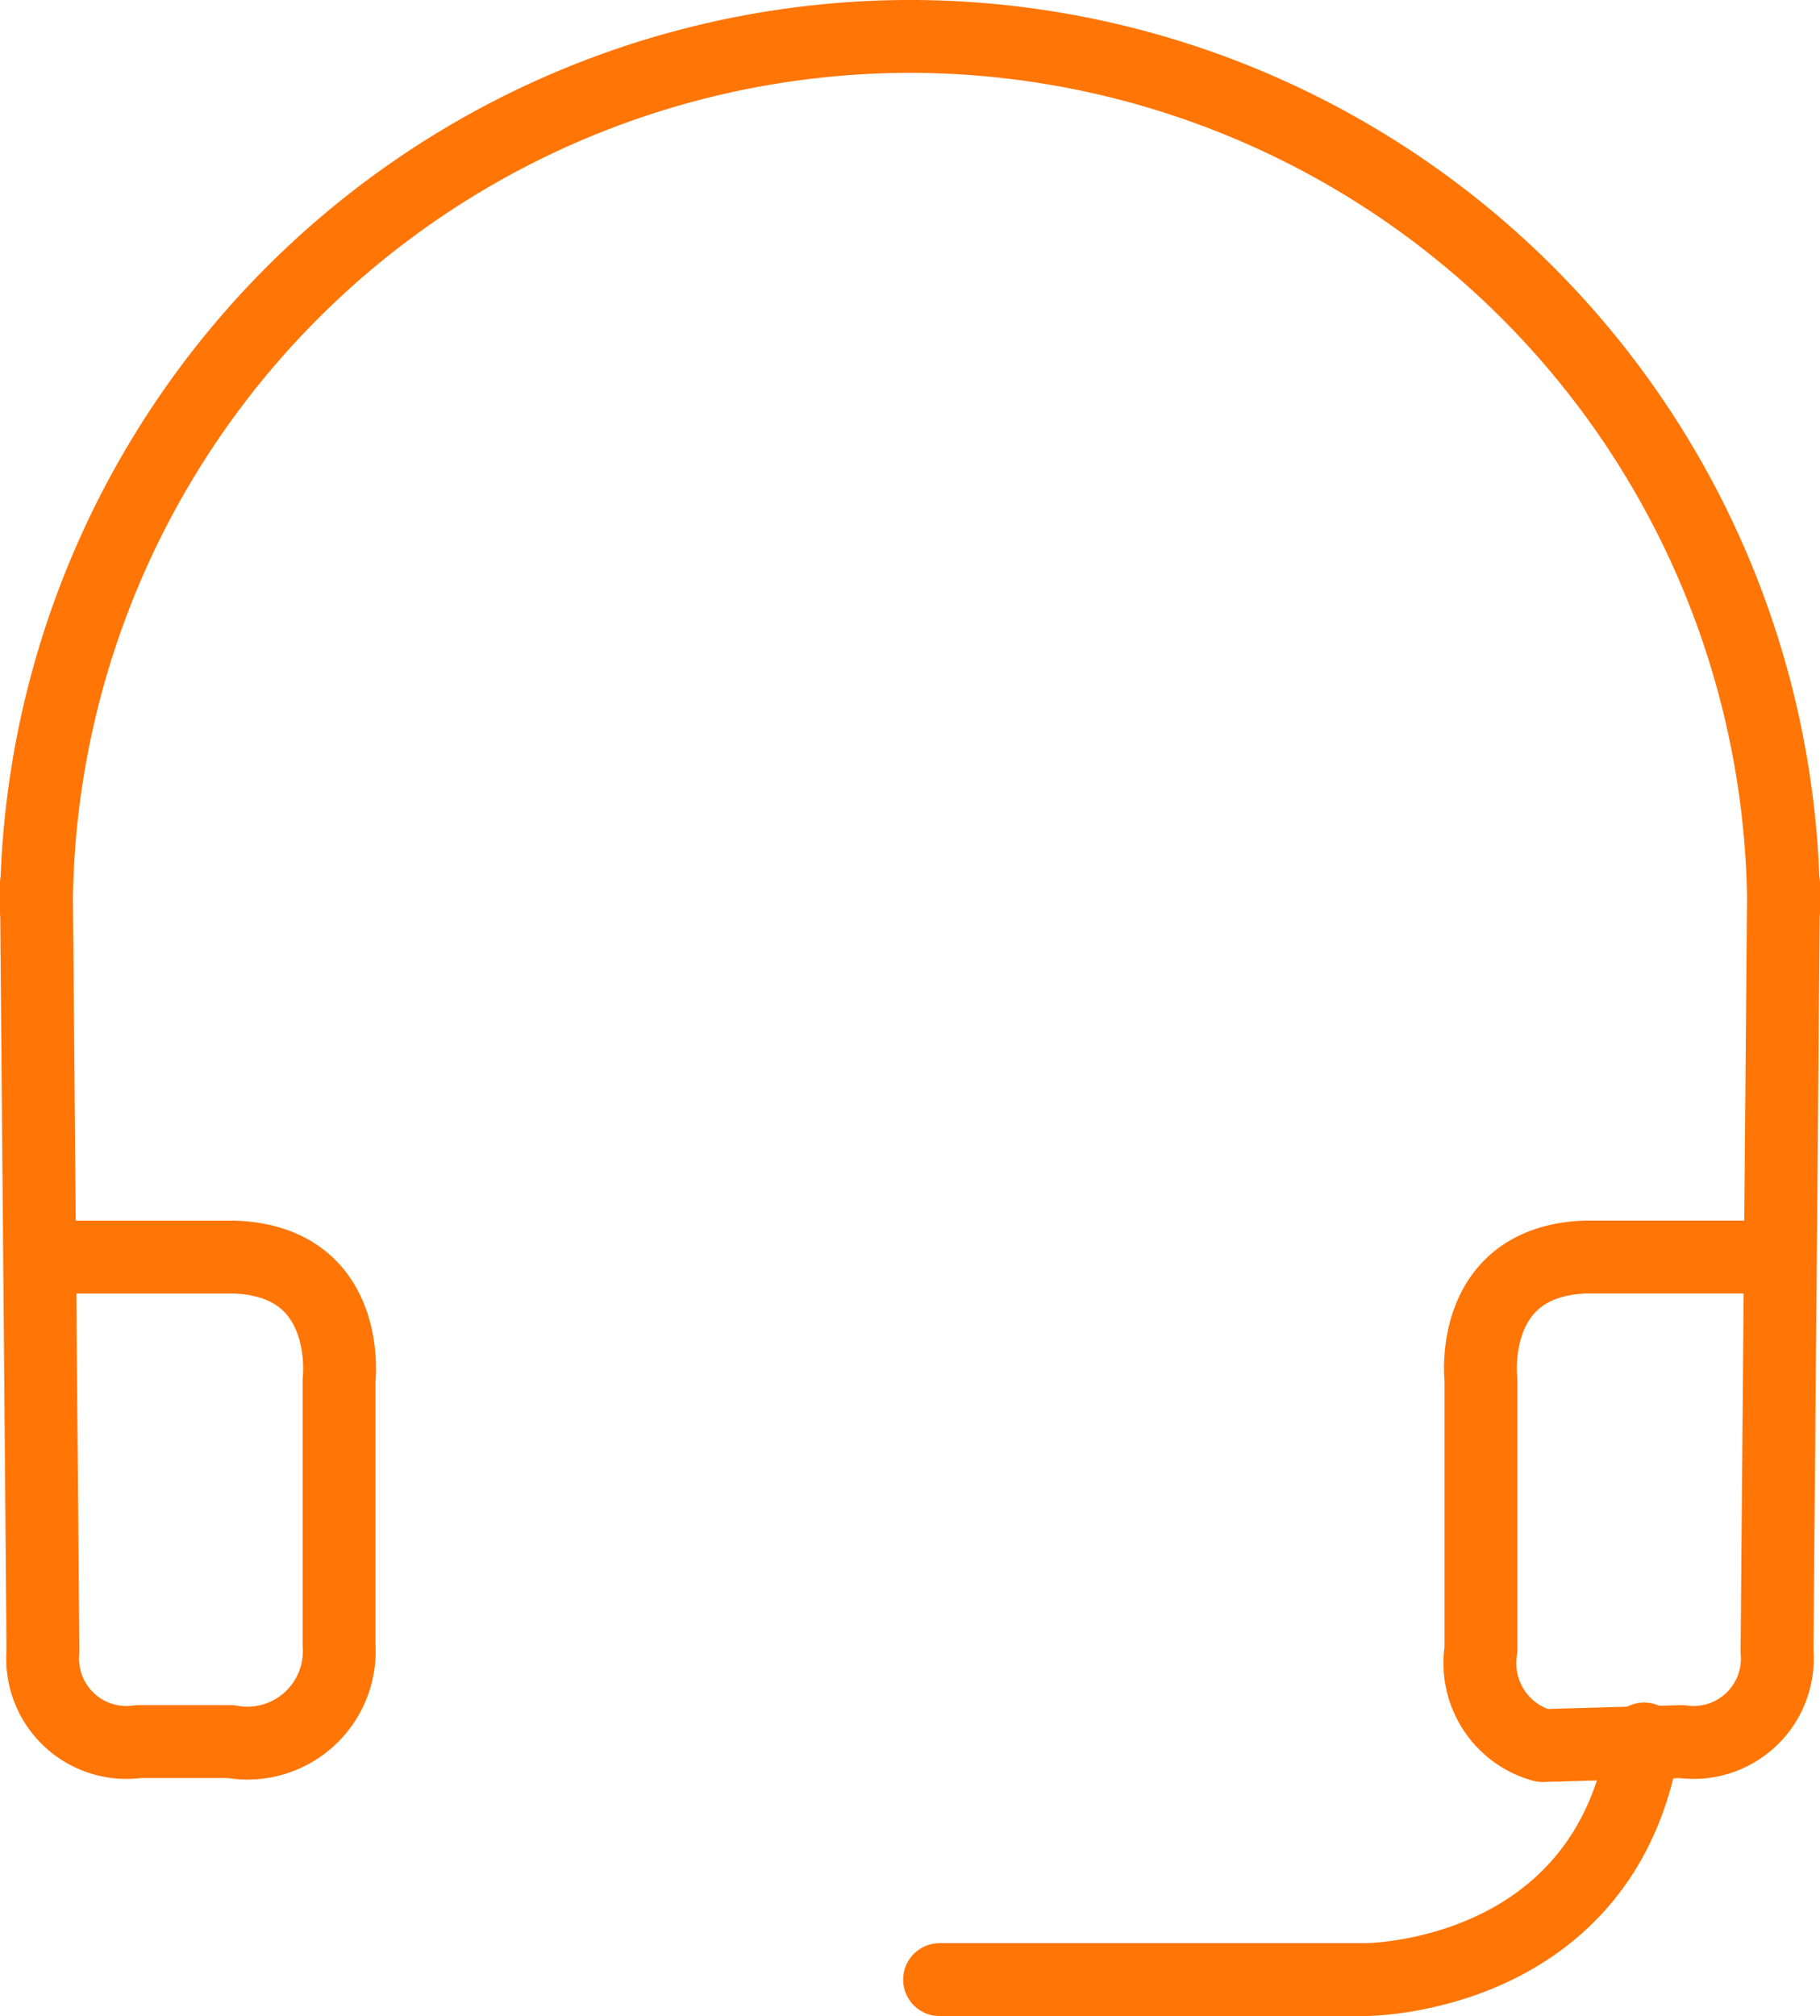 <svg xmlns="http://www.w3.org/2000/svg" width="74.961" height="83" viewBox="0 0 74.961 83">
  <g id="Group_280" data-name="Group 280" transform="translate(493.794 61.982)">
    <path id="Path_241" data-name="Path 241" d="M-402.412,118.79h17.528s9.932.024,11.491-9.908" transform="translate(-52.684 -99.273)" fill="none" stroke="#ff7506" stroke-linecap="round" stroke-linejoin="round" stroke-miterlimit="10" stroke-width="3"/>
    <path id="Path_242" data-name="Path 242" d="M-420.689-10.231h-7.823c-4.869.195-4.285,5.063-4.285,5.063v11.1a3.518,3.518,0,0,0,2.532,3.949l5.731-.163a3.449,3.449,0,0,0,3.93-3.714l.271-31.622v1.182a36.014,36.014,0,0,0-35.981-36.047,36.014,36.014,0,0,0-35.981,36.047v-1.182l.271,31.622a3.449,3.449,0,0,0,3.93,3.714h3.8a3.784,3.784,0,0,0,4.464-3.983v-10.9s.584-4.869-4.285-5.063h-7.8" fill="none" stroke="#ff7506" stroke-linecap="round" stroke-linejoin="round" stroke-miterlimit="10" stroke-width="3"/>
  </g>
</svg>
